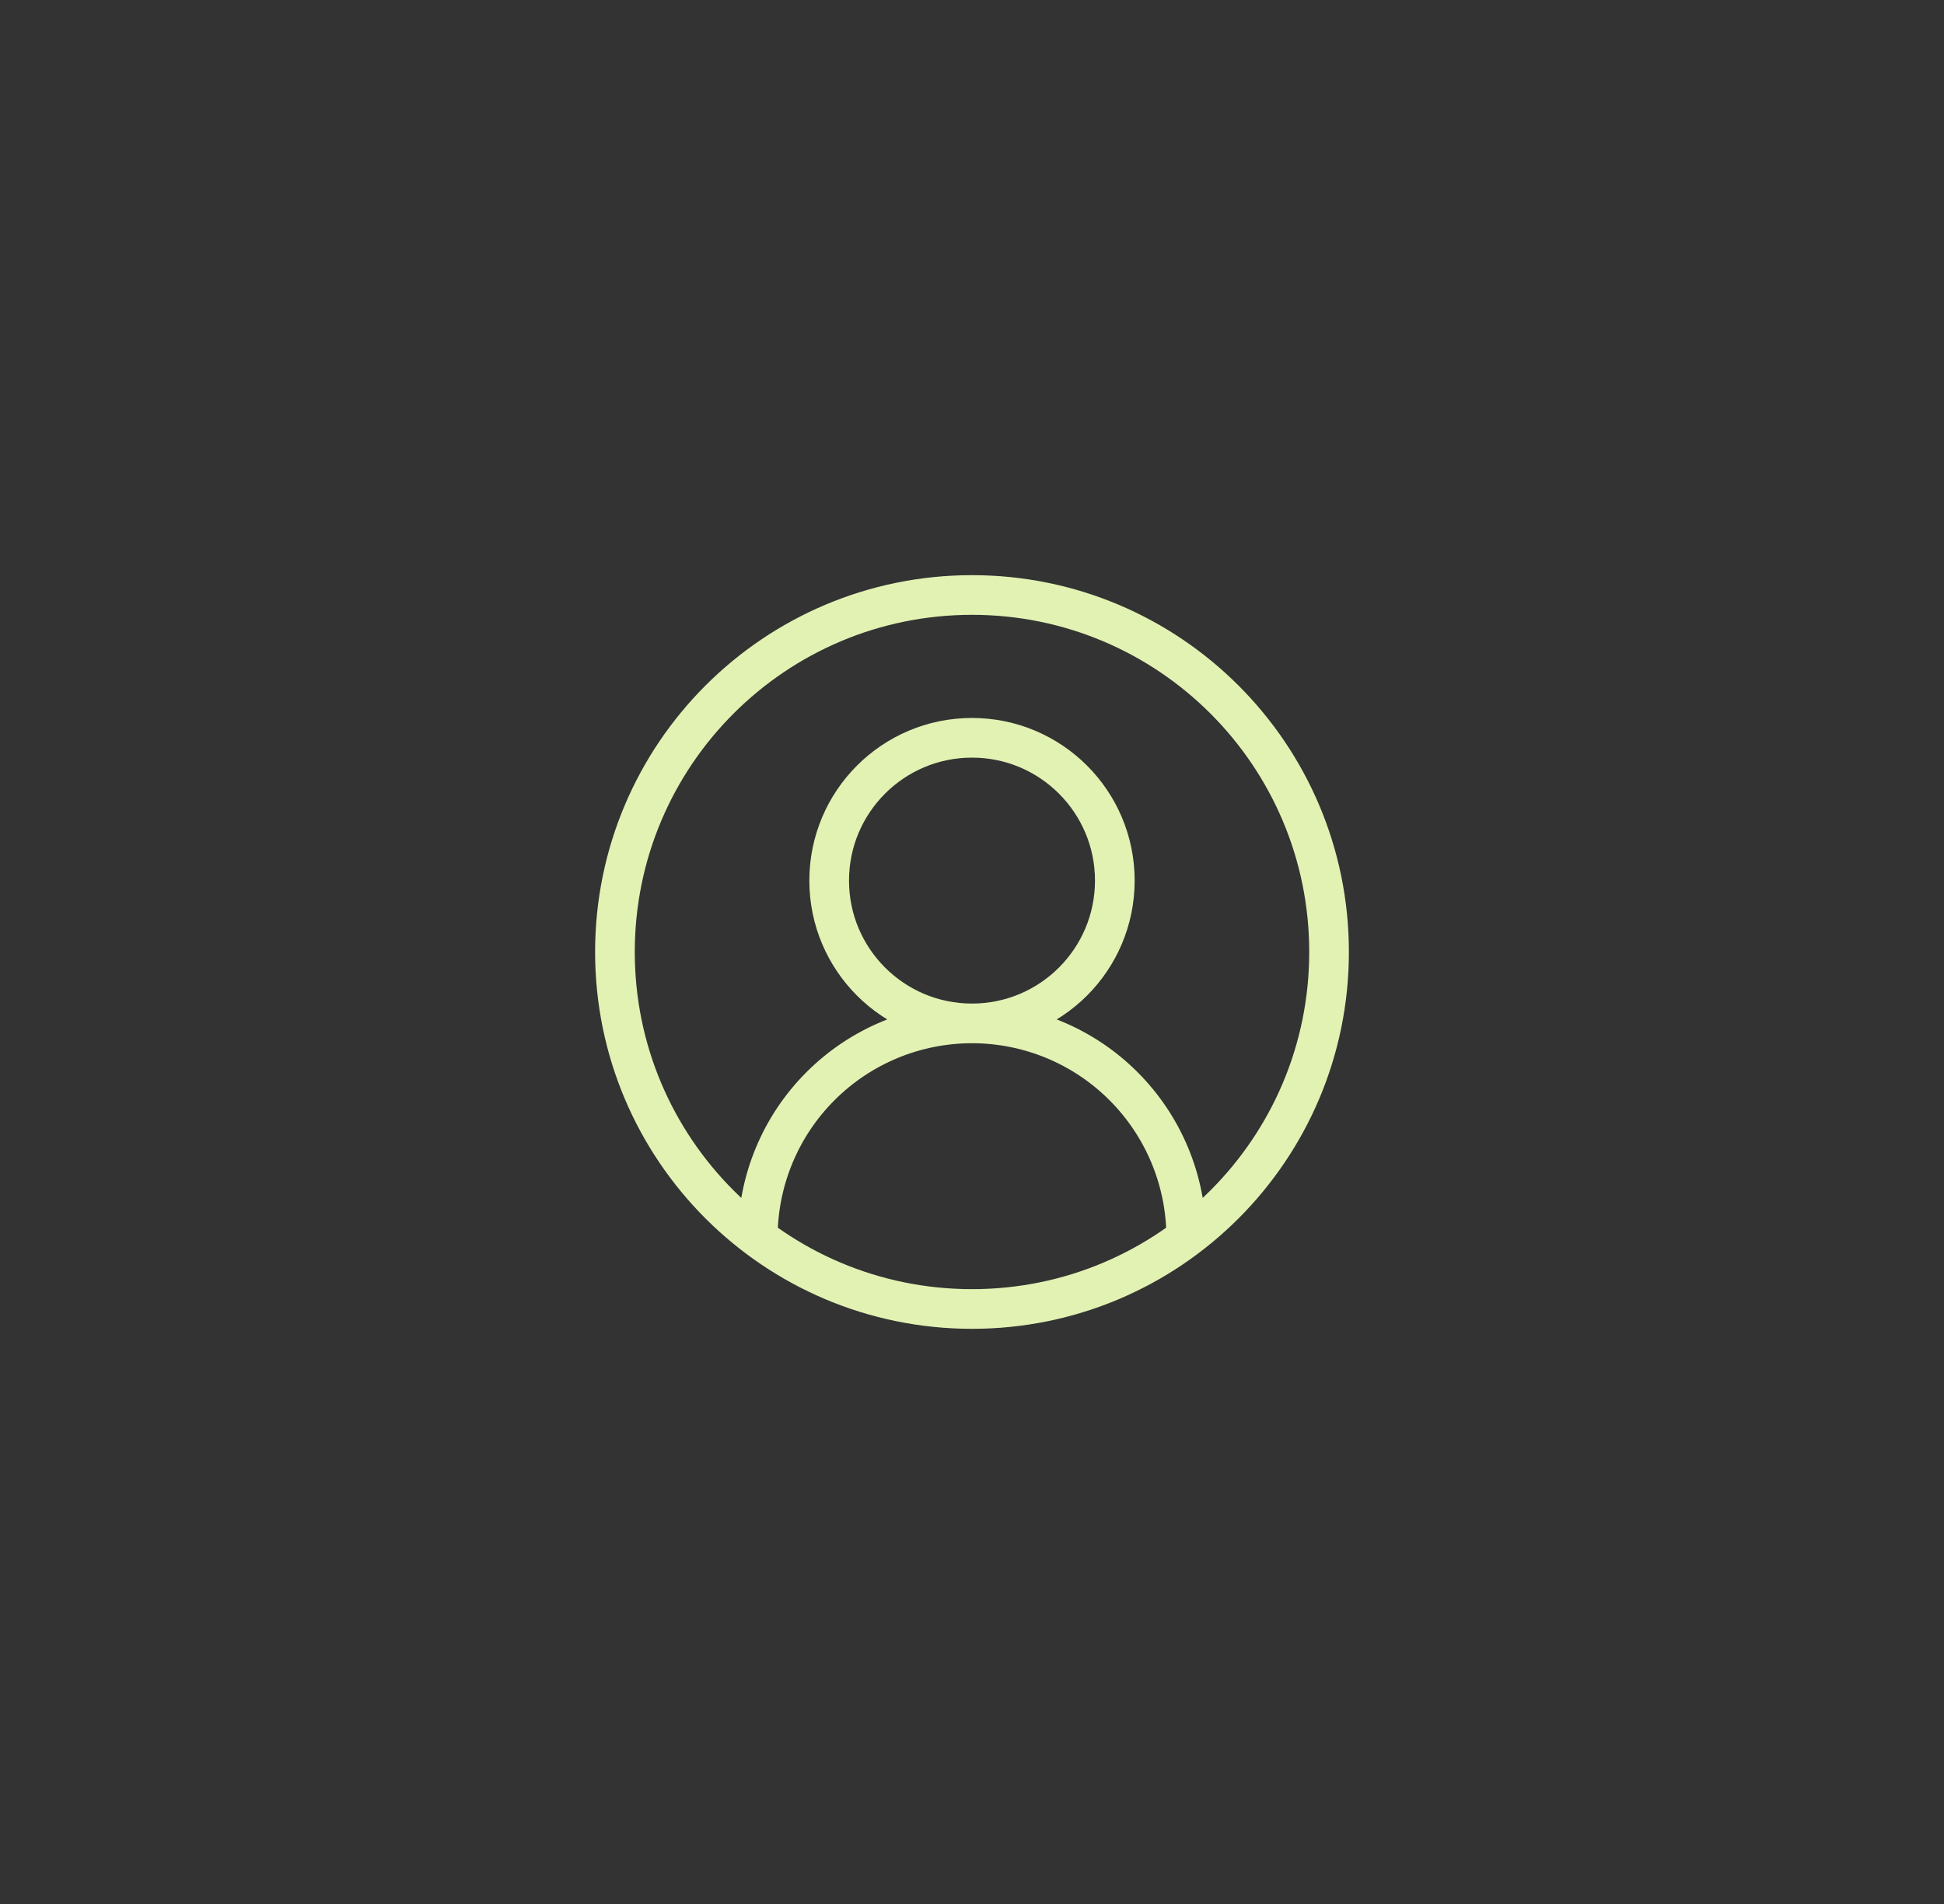 <svg width="49" height="48" viewBox="0 0 49 48" fill="none" xmlns="http://www.w3.org/2000/svg">
<rect x="0" y="0" width="49" height="48" fill="#333333" stroke="none"/>
<path d="M29.9 31.2C29.9 29.768 29.331 28.394 28.318 27.382C27.306 26.369 25.932 25.8 24.5 25.8M24.5 25.8C23.068 25.8 21.694 26.369 20.682 27.382C19.669 28.394 19.1 29.768 19.1 31.2M24.5 25.8C26.488 25.8 28.1 24.188 28.1 22.2C28.1 20.212 26.488 18.6 24.5 18.6C22.512 18.6 20.9 20.212 20.9 22.2C20.9 24.188 22.512 25.8 24.5 25.8ZM33.5 24C33.5 28.971 29.471 33 24.5 33C19.529 33 15.5 28.971 15.5 24C15.5 19.029 19.529 15 24.5 15C29.471 15 33.5 19.029 33.5 24Z" stroke="#E1F2B3" stroke-linecap="round" stroke-linejoin="round"/>
</svg>
